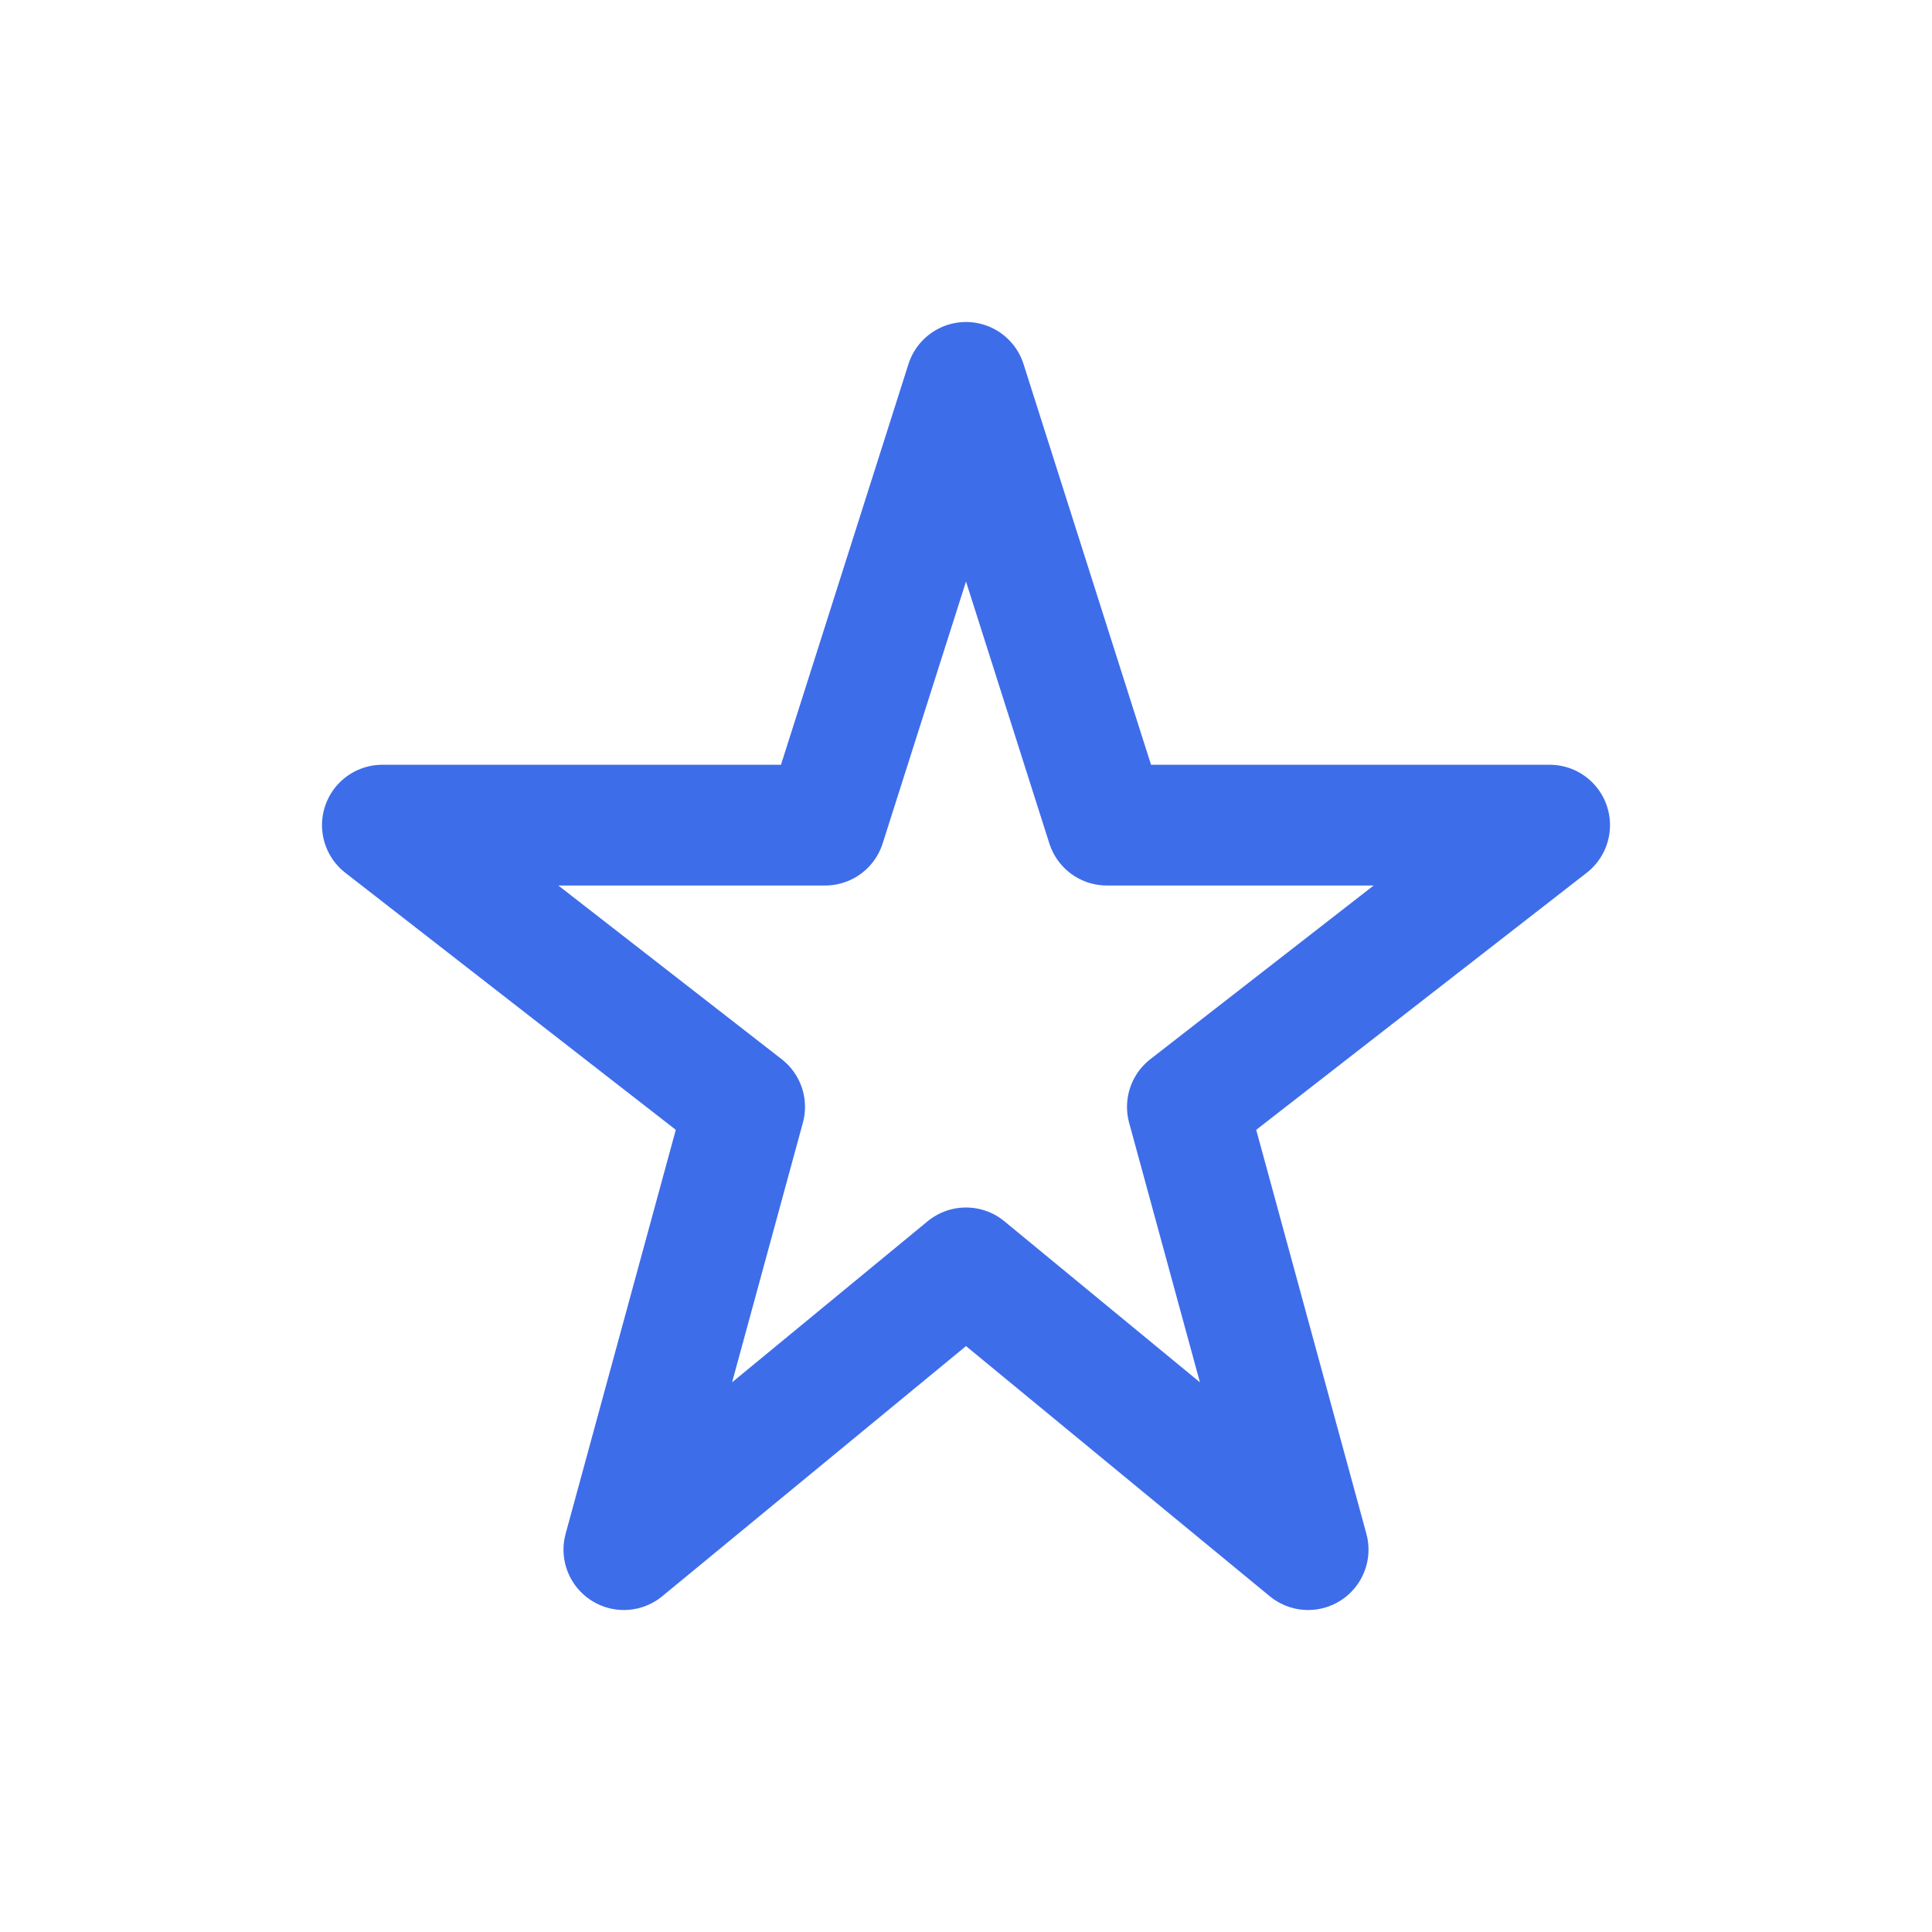 <svg fill="none" height="24" viewBox="0 0 24 24" width="24" xmlns="http://www.w3.org/2000/svg"><path d="m12 4.75 1.75 5.5h5.5l-4.5 3.5 1.5 5.5-4.25-3.5-4.25 3.5 1.5-5.5-4.5-3.5h5.5z" stroke="#3e6dea" stroke-linecap="round" stroke-linejoin="round" stroke-width="1.5"/></svg>